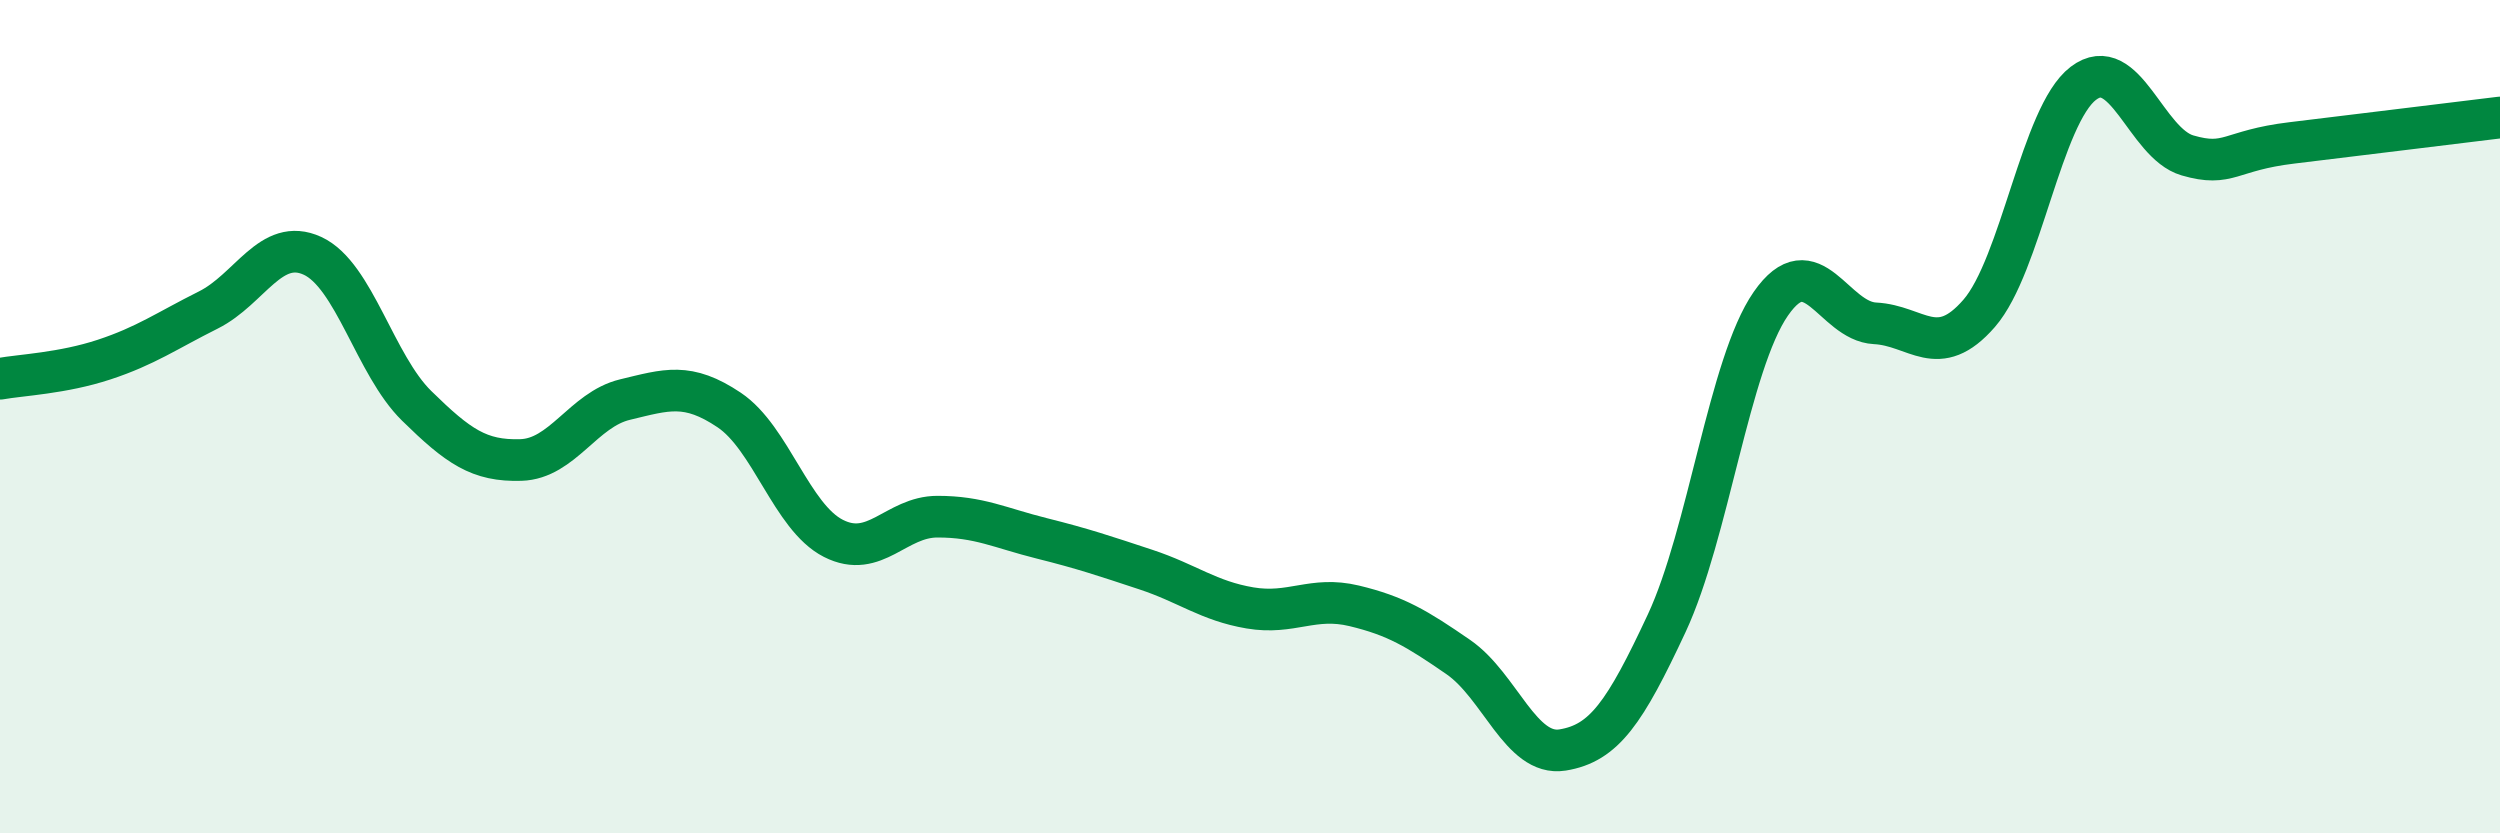 
    <svg width="60" height="20" viewBox="0 0 60 20" xmlns="http://www.w3.org/2000/svg">
      <path
        d="M 0,9.09 C 0.5,9 1.5,8.96 2.5,8.63 C 3.5,8.3 4,7.94 5,7.44 C 6,6.94 6.5,5.68 7.5,6.14 C 8.5,6.6 9,8.76 10,9.74 C 11,10.72 11.5,11.07 12.5,11.04 C 13.5,11.01 14,9.83 15,9.59 C 16,9.35 16.5,9.17 17.5,9.84 C 18.5,10.51 19,12.41 20,12.92 C 21,13.43 21.5,12.4 22.5,12.4 C 23.5,12.4 24,12.67 25,12.92 C 26,13.17 26.5,13.34 27.5,13.67 C 28.5,14 29,14.42 30,14.59 C 31,14.76 31.5,14.3 32.5,14.54 C 33.5,14.78 34,15.08 35,15.77 C 36,16.46 36.5,18.16 37.5,18 C 38.5,17.84 39,17.1 40,14.96 C 41,12.82 41.5,8.73 42.5,7.29 C 43.5,5.85 44,7.71 45,7.76 C 46,7.81 46.5,8.67 47.5,7.52 C 48.5,6.37 49,2.76 50,2 C 51,1.24 51.5,3.44 52.5,3.73 C 53.5,4.02 53.5,3.61 55,3.43 C 56.5,3.25 59,2.94 60,2.82L60 20L0 20Z"
        fill="#008740"
        opacity="0.1"
        stroke-linecap="round"
        stroke-linejoin="round"
      />
      <path
        d="M 0,9.09 C 0.5,9 1.5,8.96 2.5,8.63 C 3.5,8.3 4,7.94 5,7.44 C 6,6.94 6.5,5.68 7.5,6.14 C 8.5,6.6 9,8.76 10,9.74 C 11,10.72 11.5,11.07 12.5,11.04 C 13.5,11.01 14,9.83 15,9.59 C 16,9.35 16.5,9.17 17.5,9.84 C 18.5,10.51 19,12.41 20,12.92 C 21,13.43 21.5,12.4 22.5,12.4 C 23.5,12.4 24,12.67 25,12.92 C 26,13.17 26.5,13.34 27.5,13.67 C 28.5,14 29,14.42 30,14.59 C 31,14.76 31.5,14.3 32.5,14.54 C 33.5,14.78 34,15.08 35,15.77 C 36,16.46 36.5,18.16 37.5,18 C 38.5,17.84 39,17.1 40,14.96 C 41,12.82 41.5,8.73 42.5,7.29 C 43.5,5.85 44,7.71 45,7.76 C 46,7.81 46.5,8.67 47.5,7.52 C 48.5,6.37 49,2.76 50,2 C 51,1.24 51.5,3.44 52.5,3.73 C 53.5,4.02 53.5,3.61 55,3.43 C 56.5,3.25 59,2.94 60,2.82"
        stroke="#008740"
        stroke-width="1"
        fill="none"
        stroke-linecap="round"
        stroke-linejoin="round"
      />
    </svg>
  